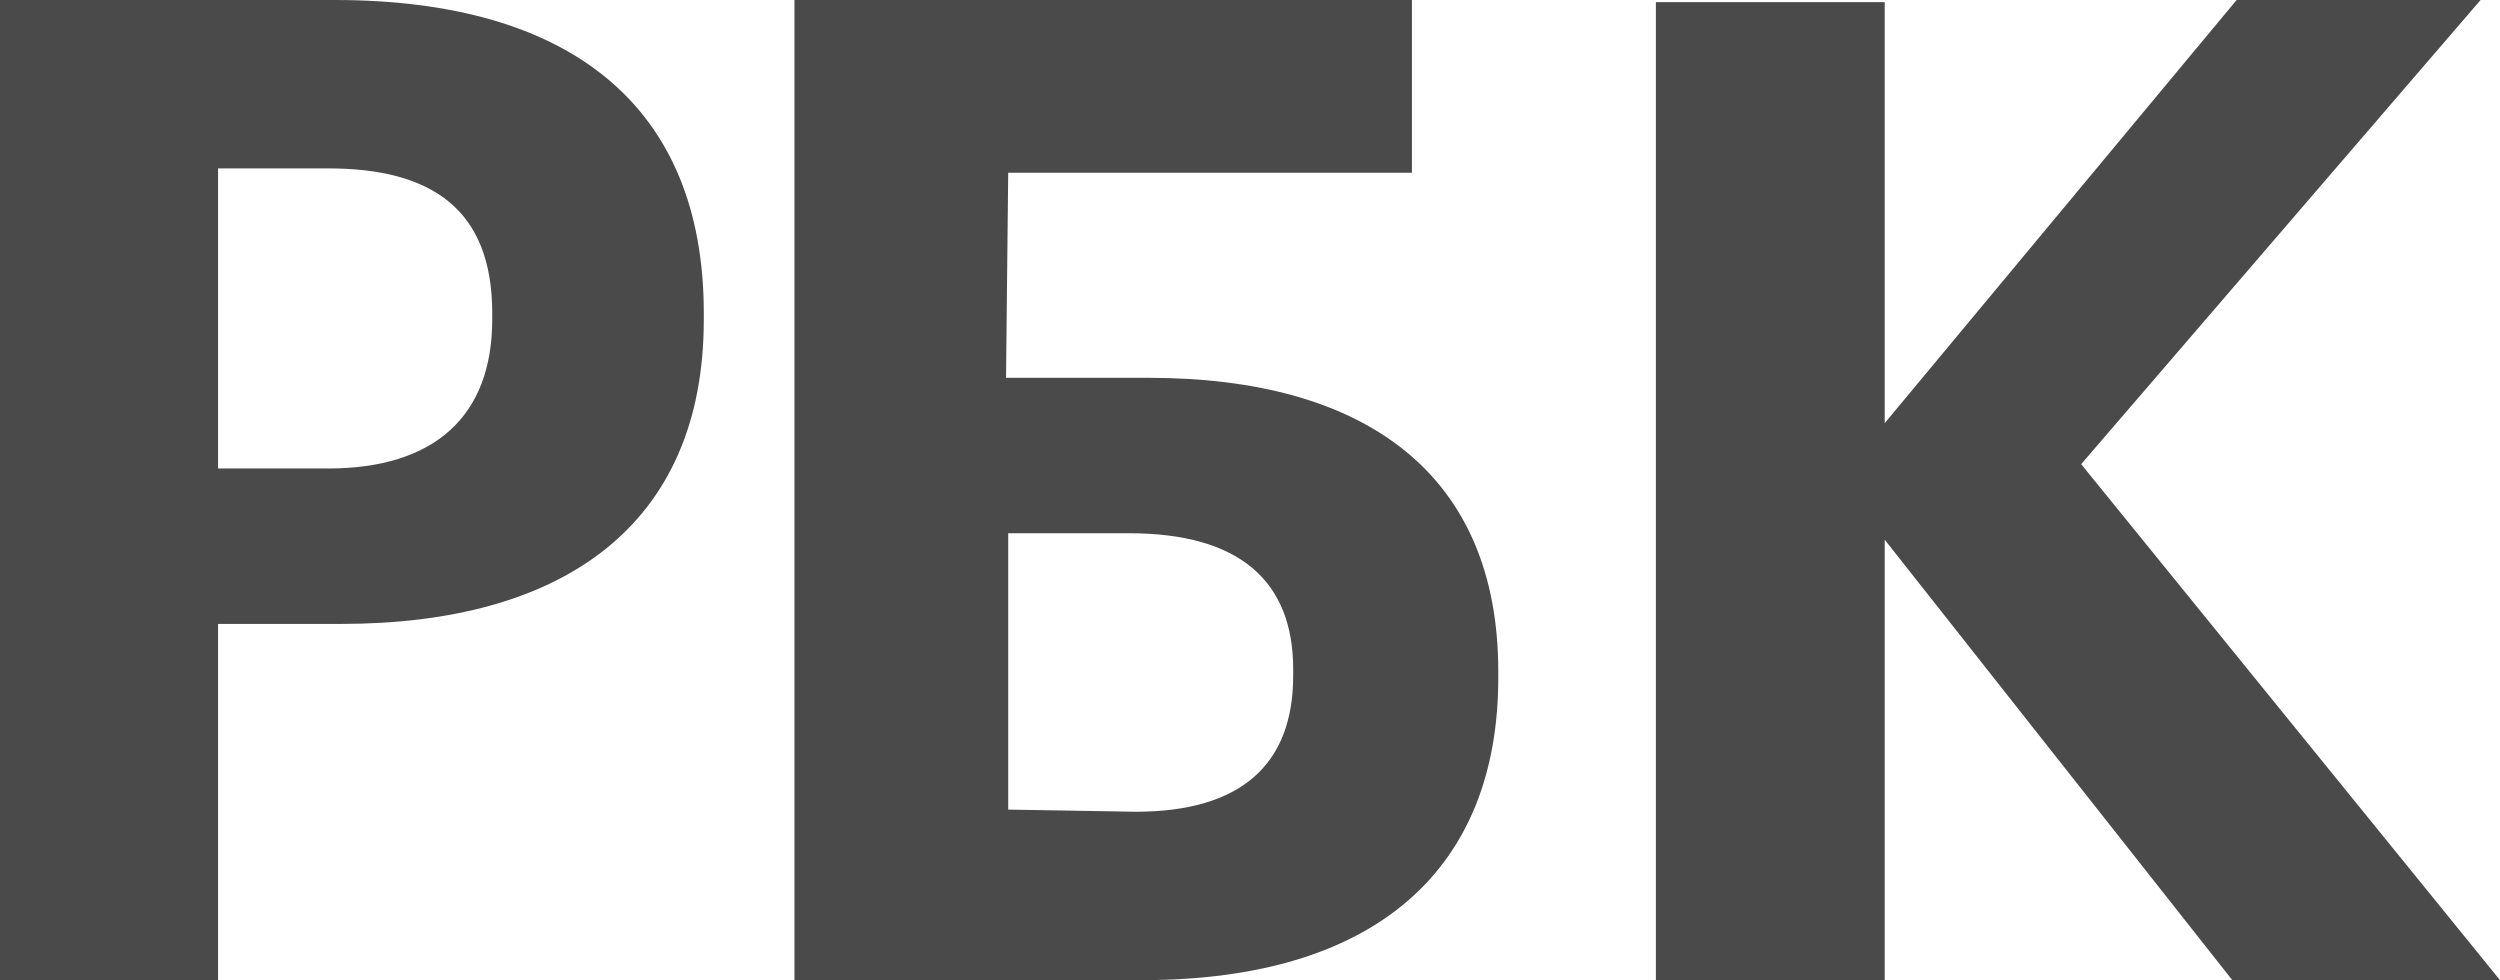 <?xml version="1.0" encoding="UTF-8"?> <svg xmlns:cc="http://creativecommons.org/ns#" xmlns:dc="http://purl.org/dc/elements/1.1/" xmlns:rdf="http://www.w3.org/1999/02/22-rdf-syntax-ns#" xmlns:svg="http://www.w3.org/2000/svg" xmlns="http://www.w3.org/2000/svg" xmlns:xlink="http://www.w3.org/1999/xlink" version="1.1" id="svg17" x="0px" y="0px" viewBox="0 0 115.8 45.4" style="enable-background:new 0 0 115.8 45.4;" xml:space="preserve"> <style type="text/css"> .st0{fill-rule:evenodd;clip-rule:evenodd;fill:#4A4A4A;} </style> <title id="title2">Group 2</title> <desc id="desc4">Created with Sketch.</desc> <g id="Page-1"> <g id="Desk" transform="translate(-25, -57)"> <g id="Group-2" transform="translate(25, 57)"> <path id="Fill-3" class="st0" d="M15.2,21.7c4.9,0,7.6-2.4,7.6-6.9v-0.3c0-4.8-2.8-6.7-7.6-6.7h-5.1v13.9H15.2z M0,0h15.5 c10.9,0,17.1,4.9,17.1,14.5v0.3c0,9.6-6.6,14.1-16.8,14.1h-5.7v16.5H0V0z"></path> <path id="Fill-5" class="st0" d="M52.6,37.6c4.9,0,7.3-2.2,7.3-6.3V31c0-4.1-2.5-6.3-7.6-6.3h-5.6v12.8L52.6,37.6L52.6,37.6z M52.9,45.4H36.8V0h28.6v8H46.7l-0.1,9.5h6.6c10.1,0,16.2,4.5,16.2,13.6v0.3C69.4,40.2,63.8,45.4,52.9,45.4L52.9,45.4z"></path> <polygon id="Fill-8" class="st0" points="76.7,0.1 87.3,0.1 87.3,19.6 103.6,0 114.9,0 96.4,21.5 115.8,45.4 103.4,45.4 87.3,25 87.3,45.4 76.7,45.4 "></polygon> </g> </g> </g> </svg> 
